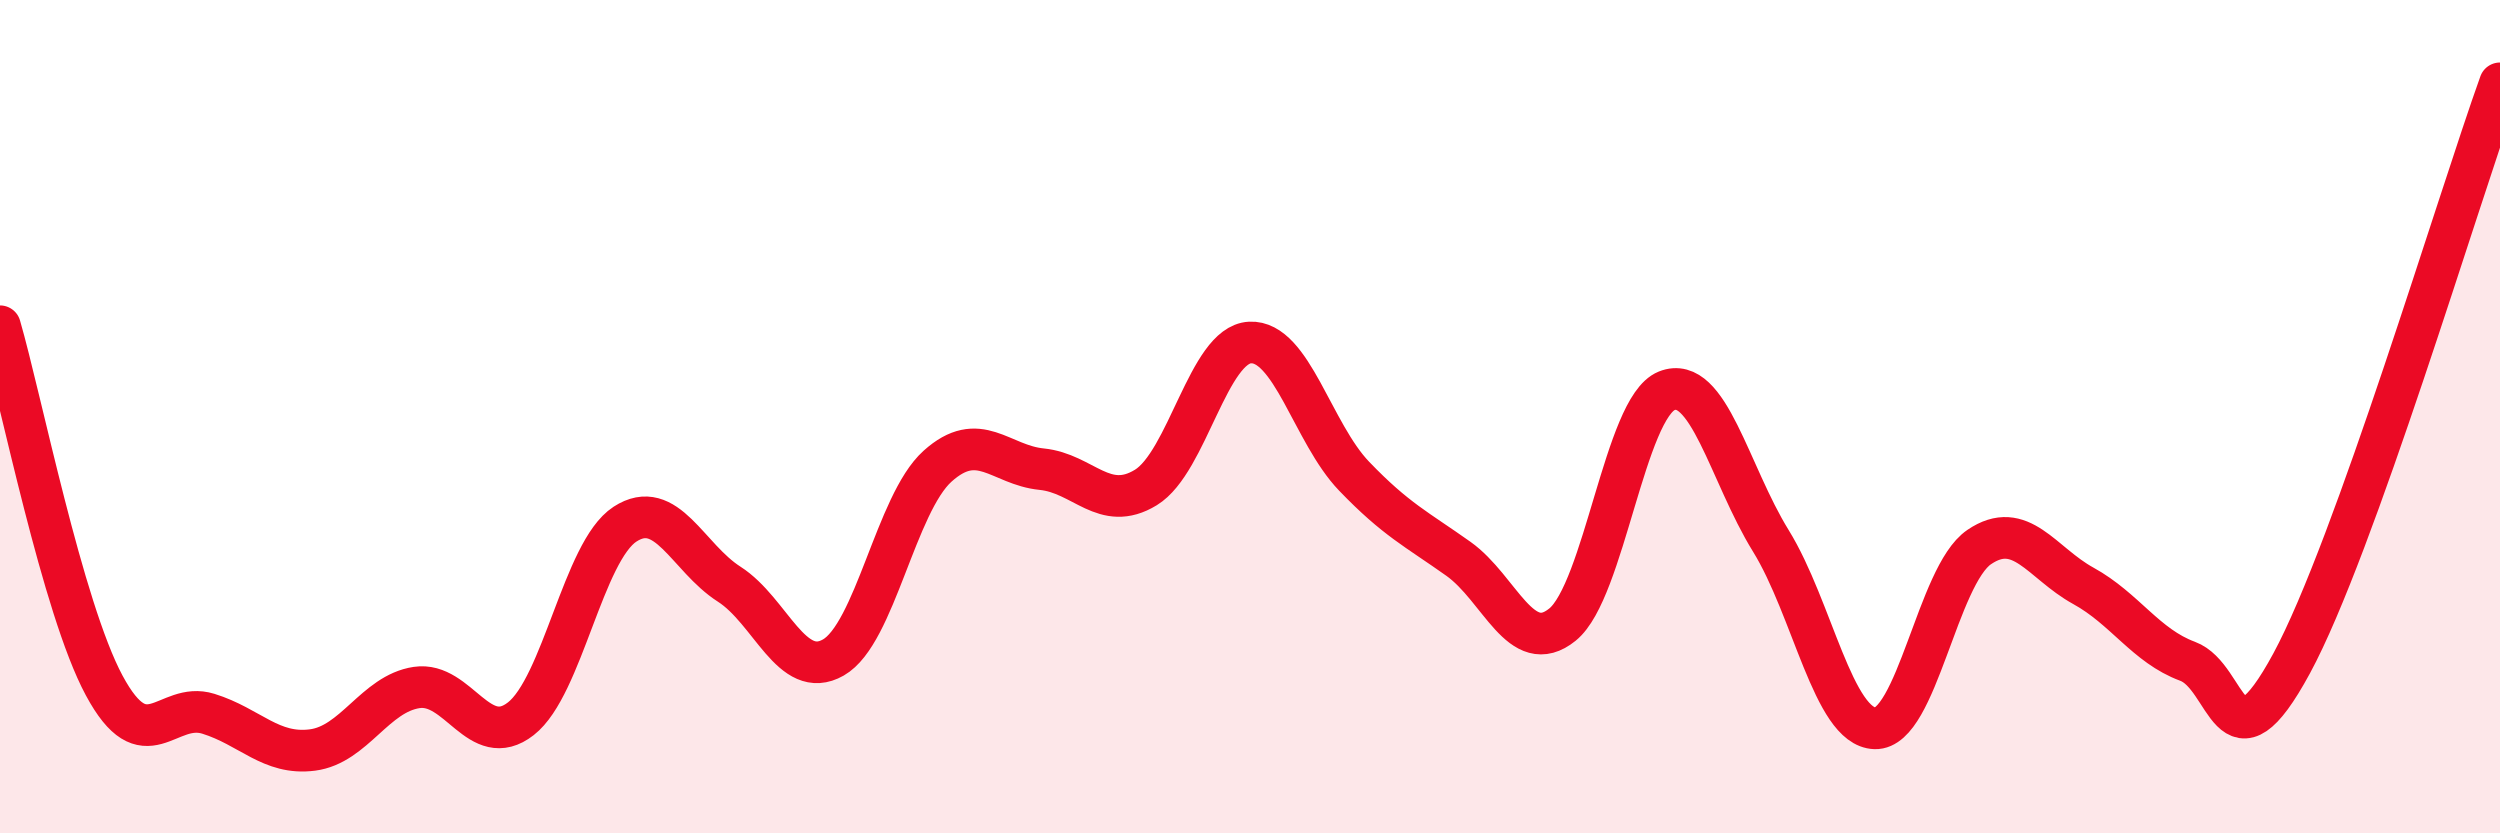
    <svg width="60" height="20" viewBox="0 0 60 20" xmlns="http://www.w3.org/2000/svg">
      <path
        d="M 0,7.83 C 0.5,9.55 1.5,14.59 2.5,16.45 C 3.5,18.31 4,16.82 5,17.13 C 6,17.44 6.5,18.13 7.5,18 C 8.5,17.87 9,16.65 10,16.5 C 11,16.35 11.5,18.03 12.5,17.25 C 13.5,16.47 14,13.23 15,12.58 C 16,11.93 16.5,13.38 17.5,14.02 C 18.5,14.66 19,16.35 20,15.78 C 21,15.21 21.5,12.09 22.5,11.19 C 23.5,10.29 24,11.16 25,11.26 C 26,11.36 26.5,12.31 27.5,11.7 C 28.5,11.09 29,8.27 30,8.22 C 31,8.17 31.5,10.39 32.5,11.43 C 33.5,12.47 34,12.7 35,13.41 C 36,14.12 36.5,15.8 37.5,14.99 C 38.5,14.18 39,9.78 40,9.38 C 41,8.98 41.5,11.36 42.5,12.98 C 43.5,14.6 44,17.45 45,17.48 C 46,17.51 46.5,13.81 47.5,13.13 C 48.5,12.45 49,13.51 50,14.06 C 51,14.61 51.5,15.5 52.5,15.87 C 53.5,16.24 53.5,18.69 55,15.92 C 56.5,13.15 59,4.78 60,2L60 20L0 20Z"
        fill="#EB0A25"
        opacity="0.1"
        stroke-linecap="round"
        stroke-linejoin="round"
      />
      <path
        d="M 0,7.83 C 0.5,9.55 1.5,14.59 2.5,16.45 C 3.5,18.31 4,16.82 5,17.13 C 6,17.44 6.5,18.13 7.5,18 C 8.5,17.87 9,16.65 10,16.5 C 11,16.35 11.5,18.03 12.5,17.25 C 13.5,16.47 14,13.23 15,12.58 C 16,11.93 16.5,13.38 17.5,14.02 C 18.5,14.66 19,16.35 20,15.78 C 21,15.21 21.5,12.09 22.5,11.19 C 23.5,10.29 24,11.16 25,11.26 C 26,11.36 26.5,12.31 27.5,11.7 C 28.5,11.09 29,8.27 30,8.22 C 31,8.17 31.5,10.39 32.5,11.43 C 33.5,12.47 34,12.7 35,13.41 C 36,14.12 36.5,15.8 37.5,14.99 C 38.5,14.18 39,9.78 40,9.38 C 41,8.98 41.5,11.36 42.5,12.98 C 43.5,14.6 44,17.45 45,17.48 C 46,17.51 46.5,13.81 47.5,13.13 C 48.5,12.45 49,13.51 50,14.06 C 51,14.61 51.5,15.5 52.5,15.87 C 53.5,16.24 53.5,18.69 55,15.92 C 56.5,13.15 59,4.78 60,2"
        stroke="#EB0A25"
        stroke-width="1"
        fill="none"
        stroke-linecap="round"
        stroke-linejoin="round"
      />
    </svg>
  